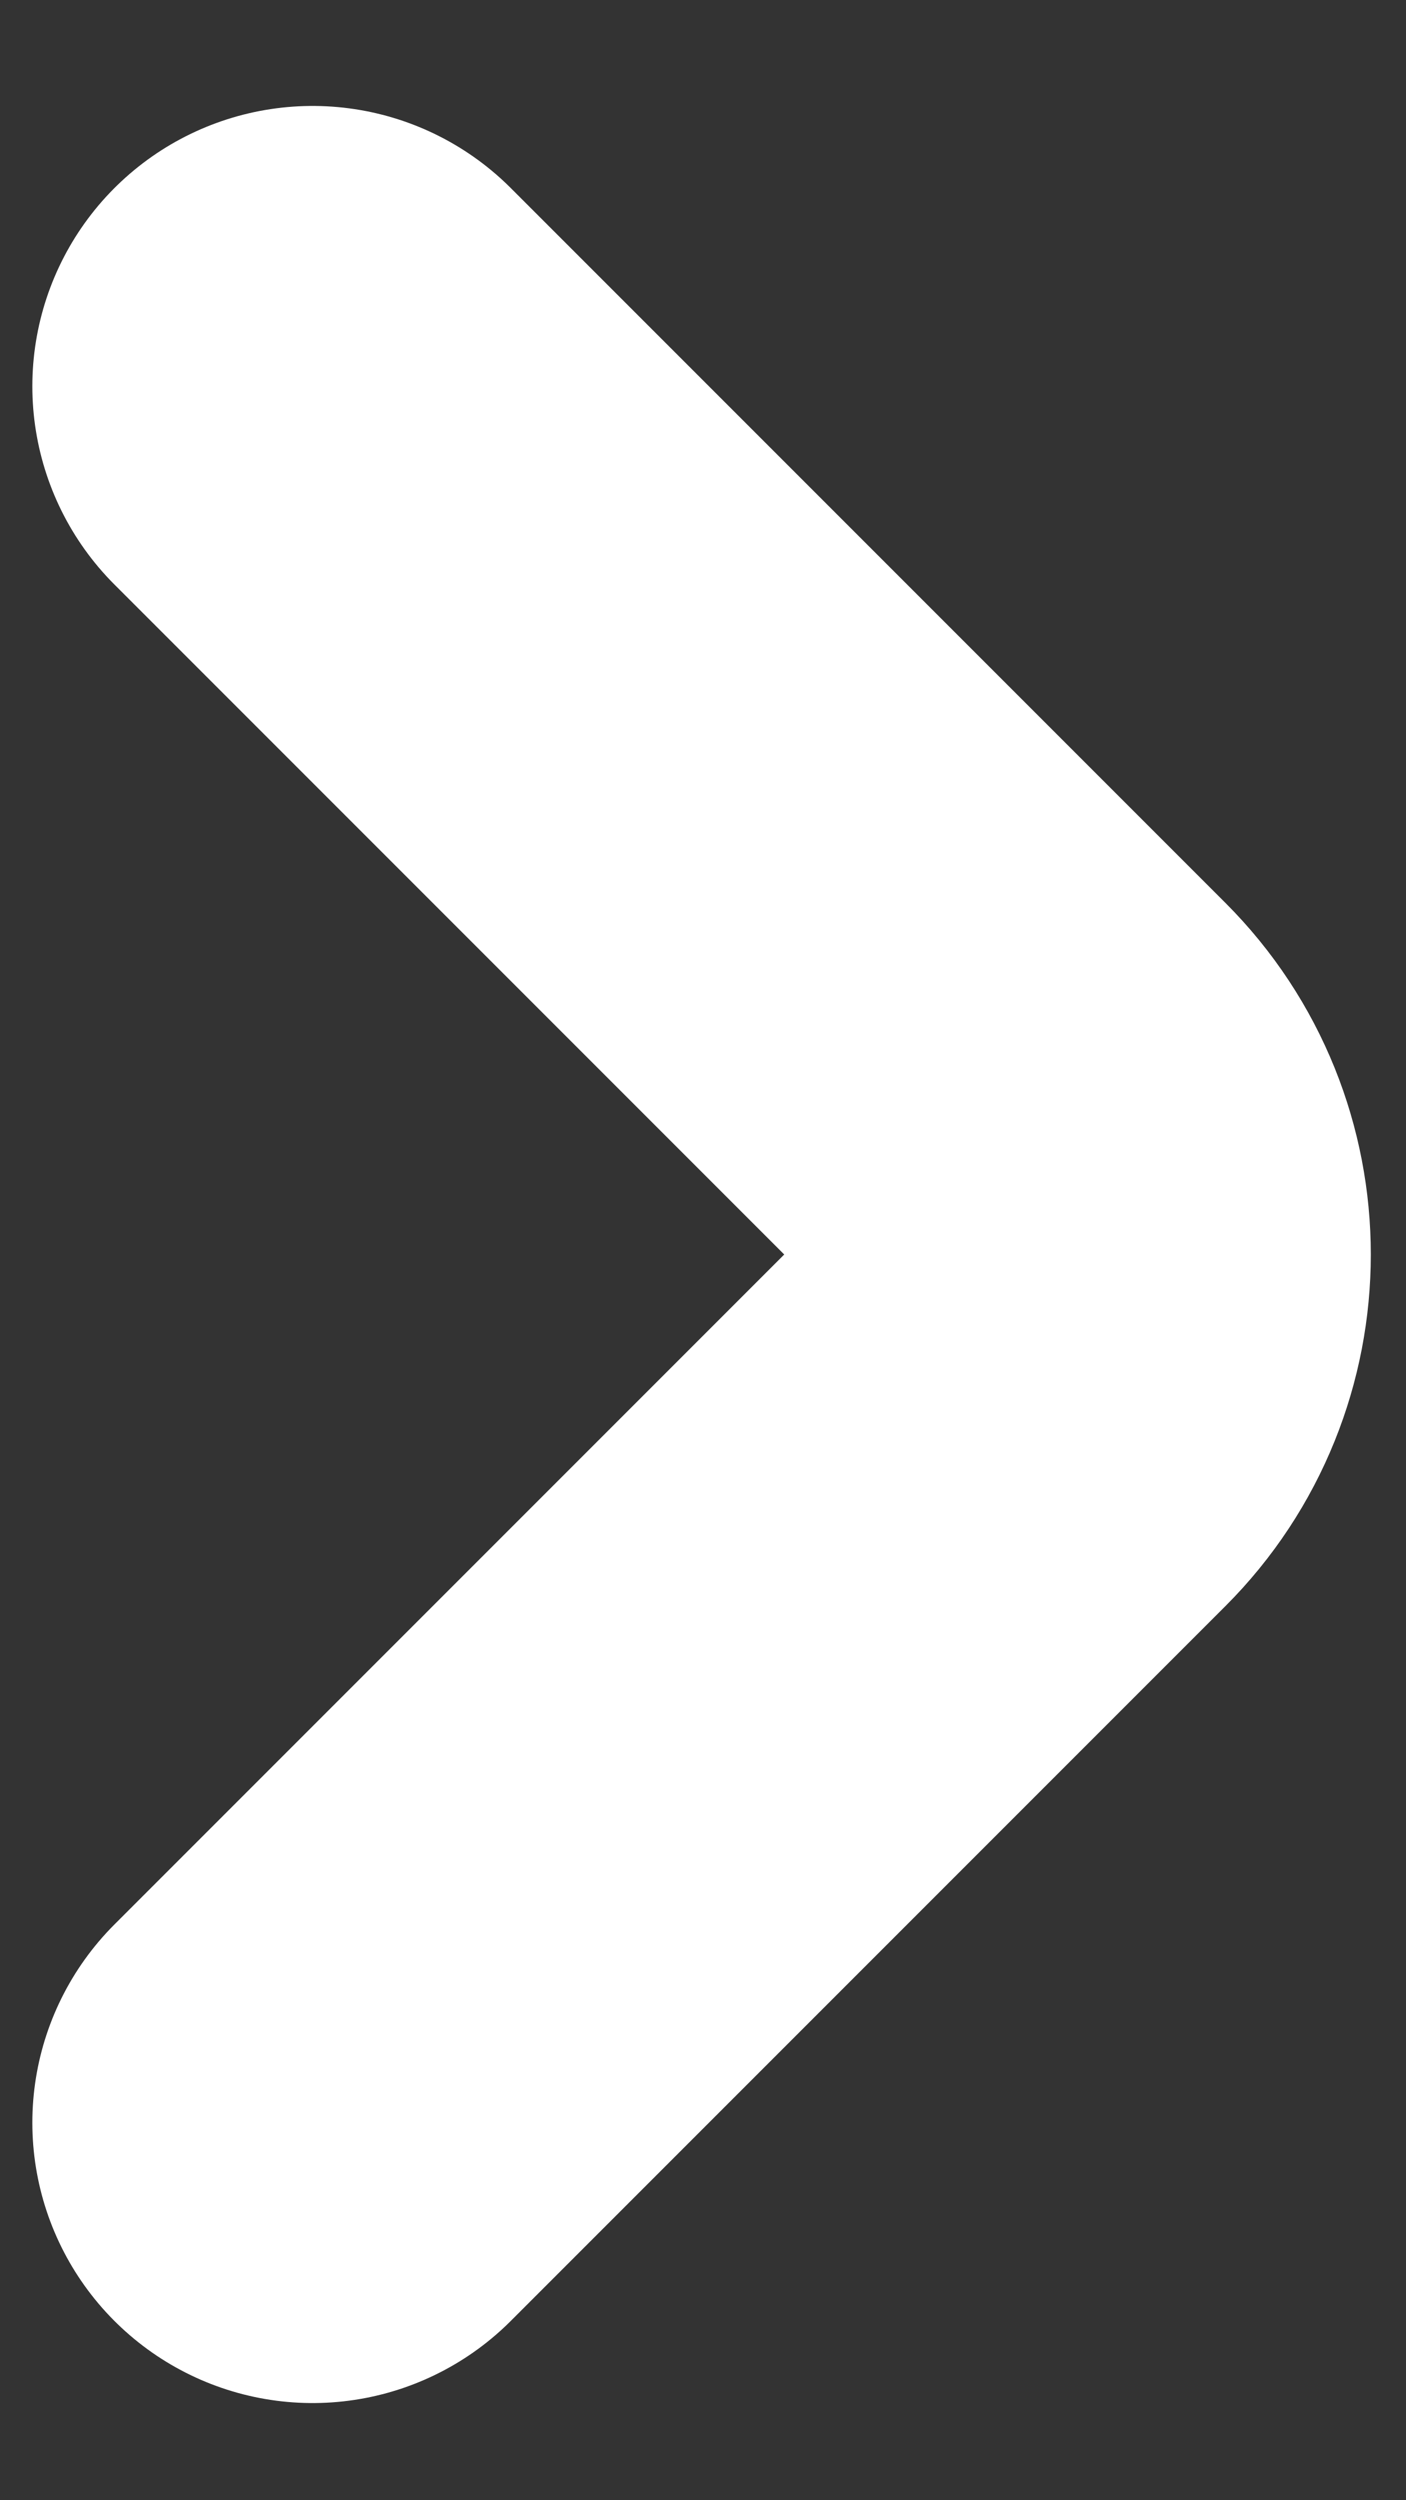 <svg width="9" height="16" viewBox="0 0 9 16" fill="none" xmlns="http://www.w3.org/2000/svg">
<rect x="0" y="0" width="9" height="16" fill="#333333" stroke="none"/>
<path d="M2.001 13.584L6.575 9.01C7.116 8.47 7.116 7.586 6.575 7.046L2.001 2.472" stroke="white" stroke-width="3.588" stroke-miterlimit="10" stroke-linecap="round" stroke-linejoin="round"/>
</svg>
